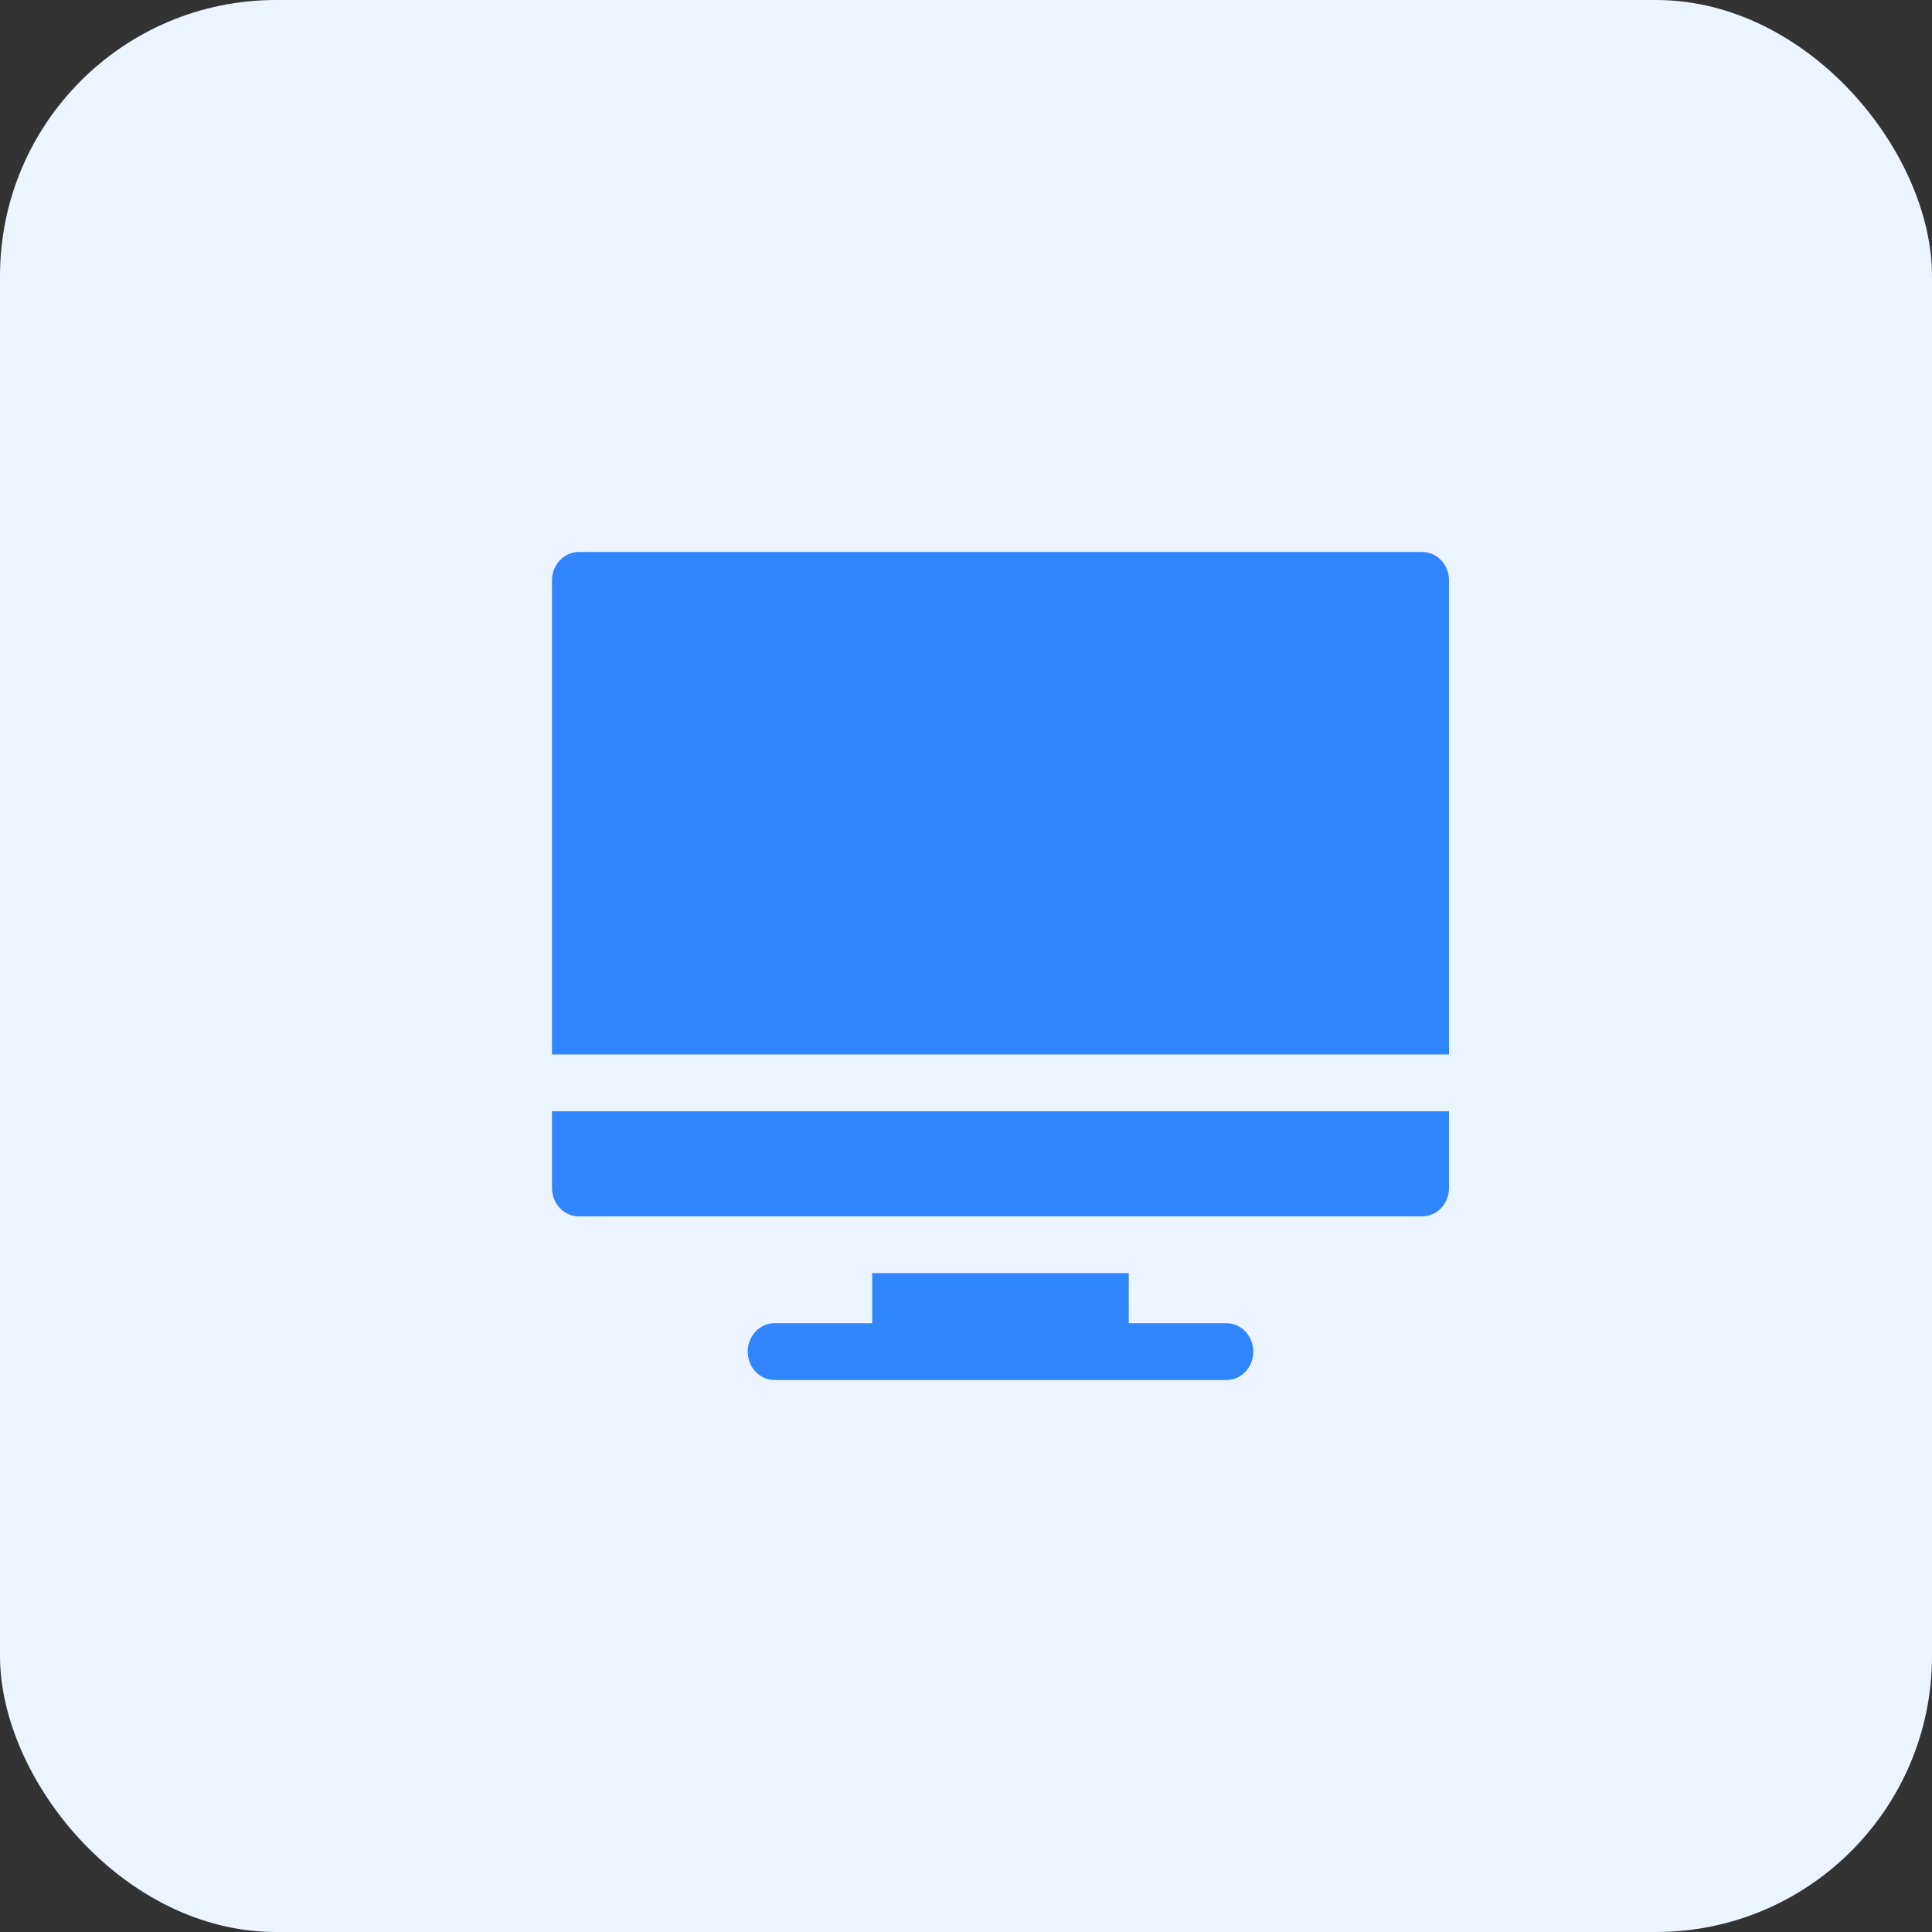 <svg width="28" height="28" viewBox="0 0 28 28" fill="none" xmlns="http://www.w3.org/2000/svg">
<rect x="0" y="0" width="28" height="28" fill="#333333" stroke="none"/>
<rect width="28" height="28" rx="4" fill="#EBF4FF"/>
<path d="M17.776 19.177H16.359V18.451H12.641V19.177H11.224C11.01 19.177 10.837 19.361 10.837 19.589C10.837 19.816 11.01 20 11.224 20H17.776C17.99 20 18.163 19.816 18.163 19.589C18.163 19.361 17.99 19.177 17.776 19.177ZM8 16.105V17.217C8 17.444 8.173 17.628 8.387 17.628H20.613C20.827 17.628 21 17.444 21 17.217V16.105H8ZM20.613 8H8.387C8.173 8 8 8.184 8 8.411V15.282H21V8.411C21 8.184 20.827 8 20.613 8Z" fill="#3185FF"/>
</svg>
